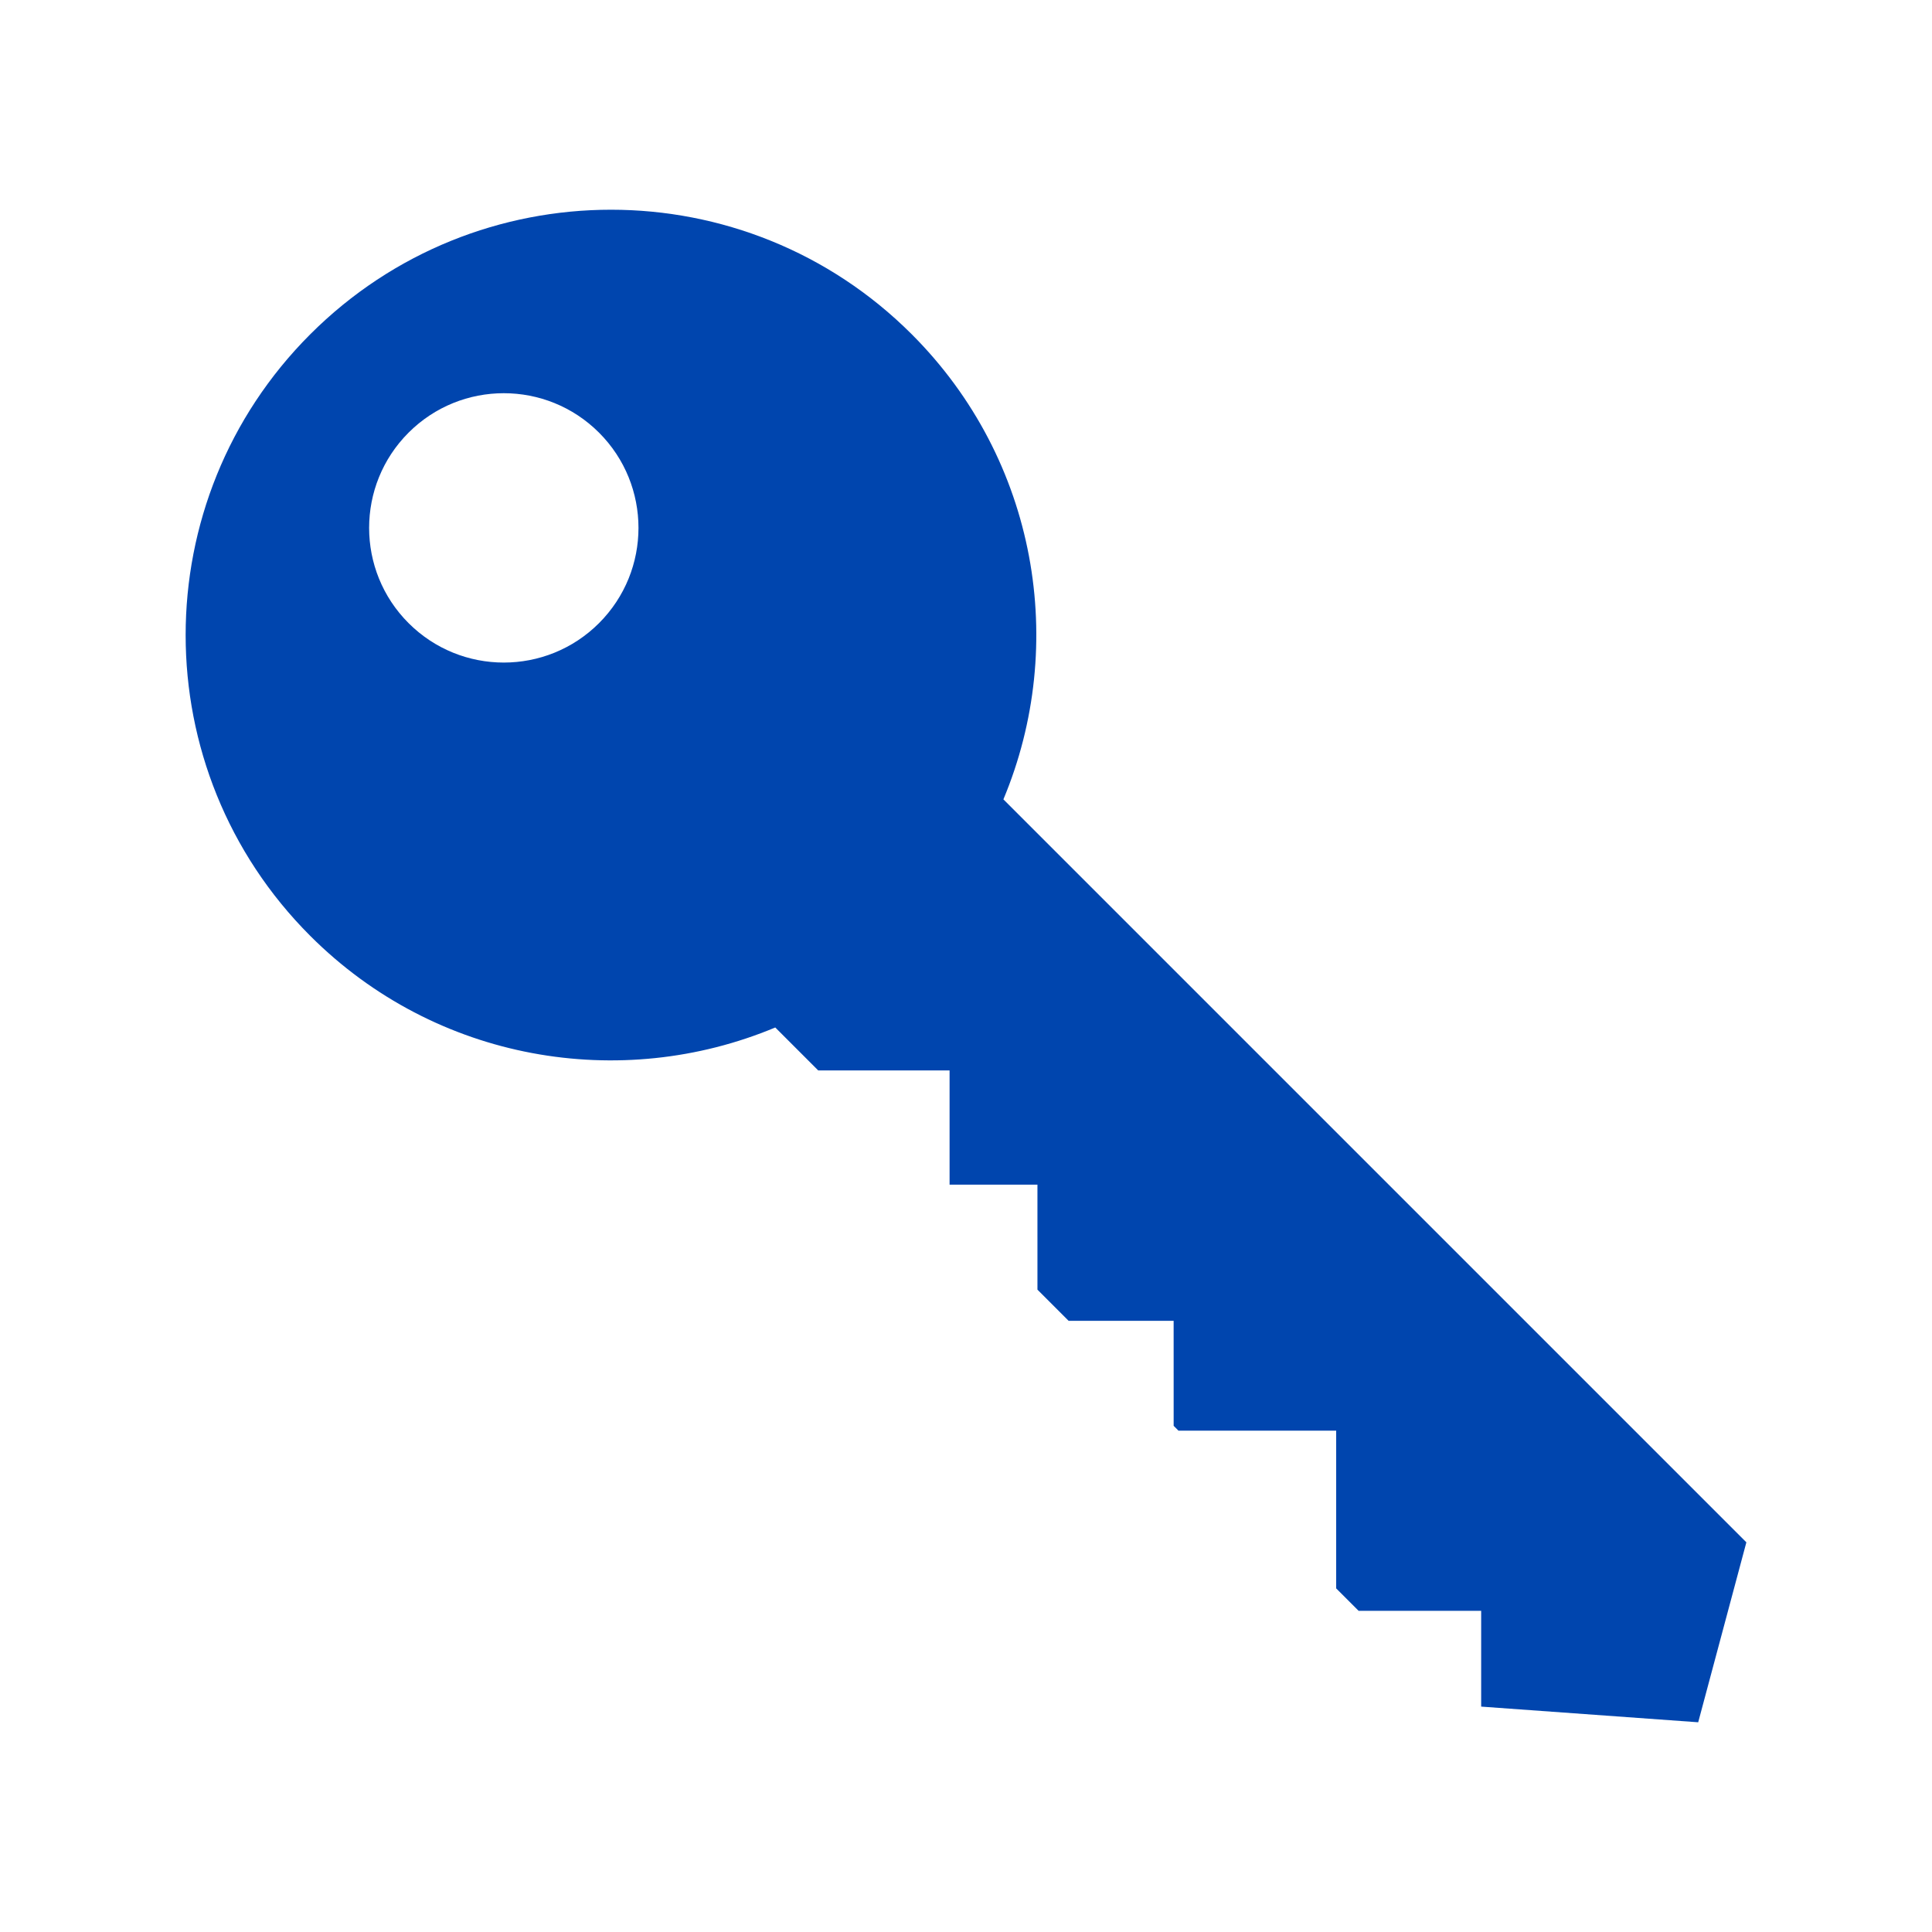 <?xml version="1.0" encoding="utf-8"?>
<!-- Generator: Adobe Illustrator 16.0.3, SVG Export Plug-In . SVG Version: 6.00 Build 0)  -->
<!DOCTYPE svg PUBLIC "-//W3C//DTD SVG 1.1//EN" "http://www.w3.org/Graphics/SVG/1.1/DTD/svg11.dtd">
<svg version="1.1" id="Vrstva_1" xmlns="http://www.w3.org/2000/svg" xmlns:xlink="http://www.w3.org/1999/xlink" x="0px" y="0px"
	 width="400px" height="400px" viewBox="0 0 400 400" enable-background="new 0 0 400 400" xml:space="preserve">
<path fill="#0045AE" d="M64.23,69.215c-34.393,34.392-34.392,90.153,0,124.545c26.031,26.032,64.3,32.344,96.282,18.969l8.892,8.892
	H196.6v23.647h18.191l0.001,21.738l6.459,6.46h21.737l0.004,21.737l1,1.003h32.65v32.653l4.643,4.641l25.375-0.001v19.836
	l44.934,3.243l9.973-37.259l-153.824-153.82c13.377-31.984,7.064-70.252-18.966-96.284C154.383,34.823,98.623,34.823,64.23,69.215z
	 M84.588,89.576c10.891-10.89,28.544-10.889,39.436,0c10.889,10.89,10.889,28.544,0,39.435
	C113.135,139.9,95.48,139.9,84.589,129.009C73.699,118.12,73.701,100.464,84.588,89.576z"/>
</svg>
